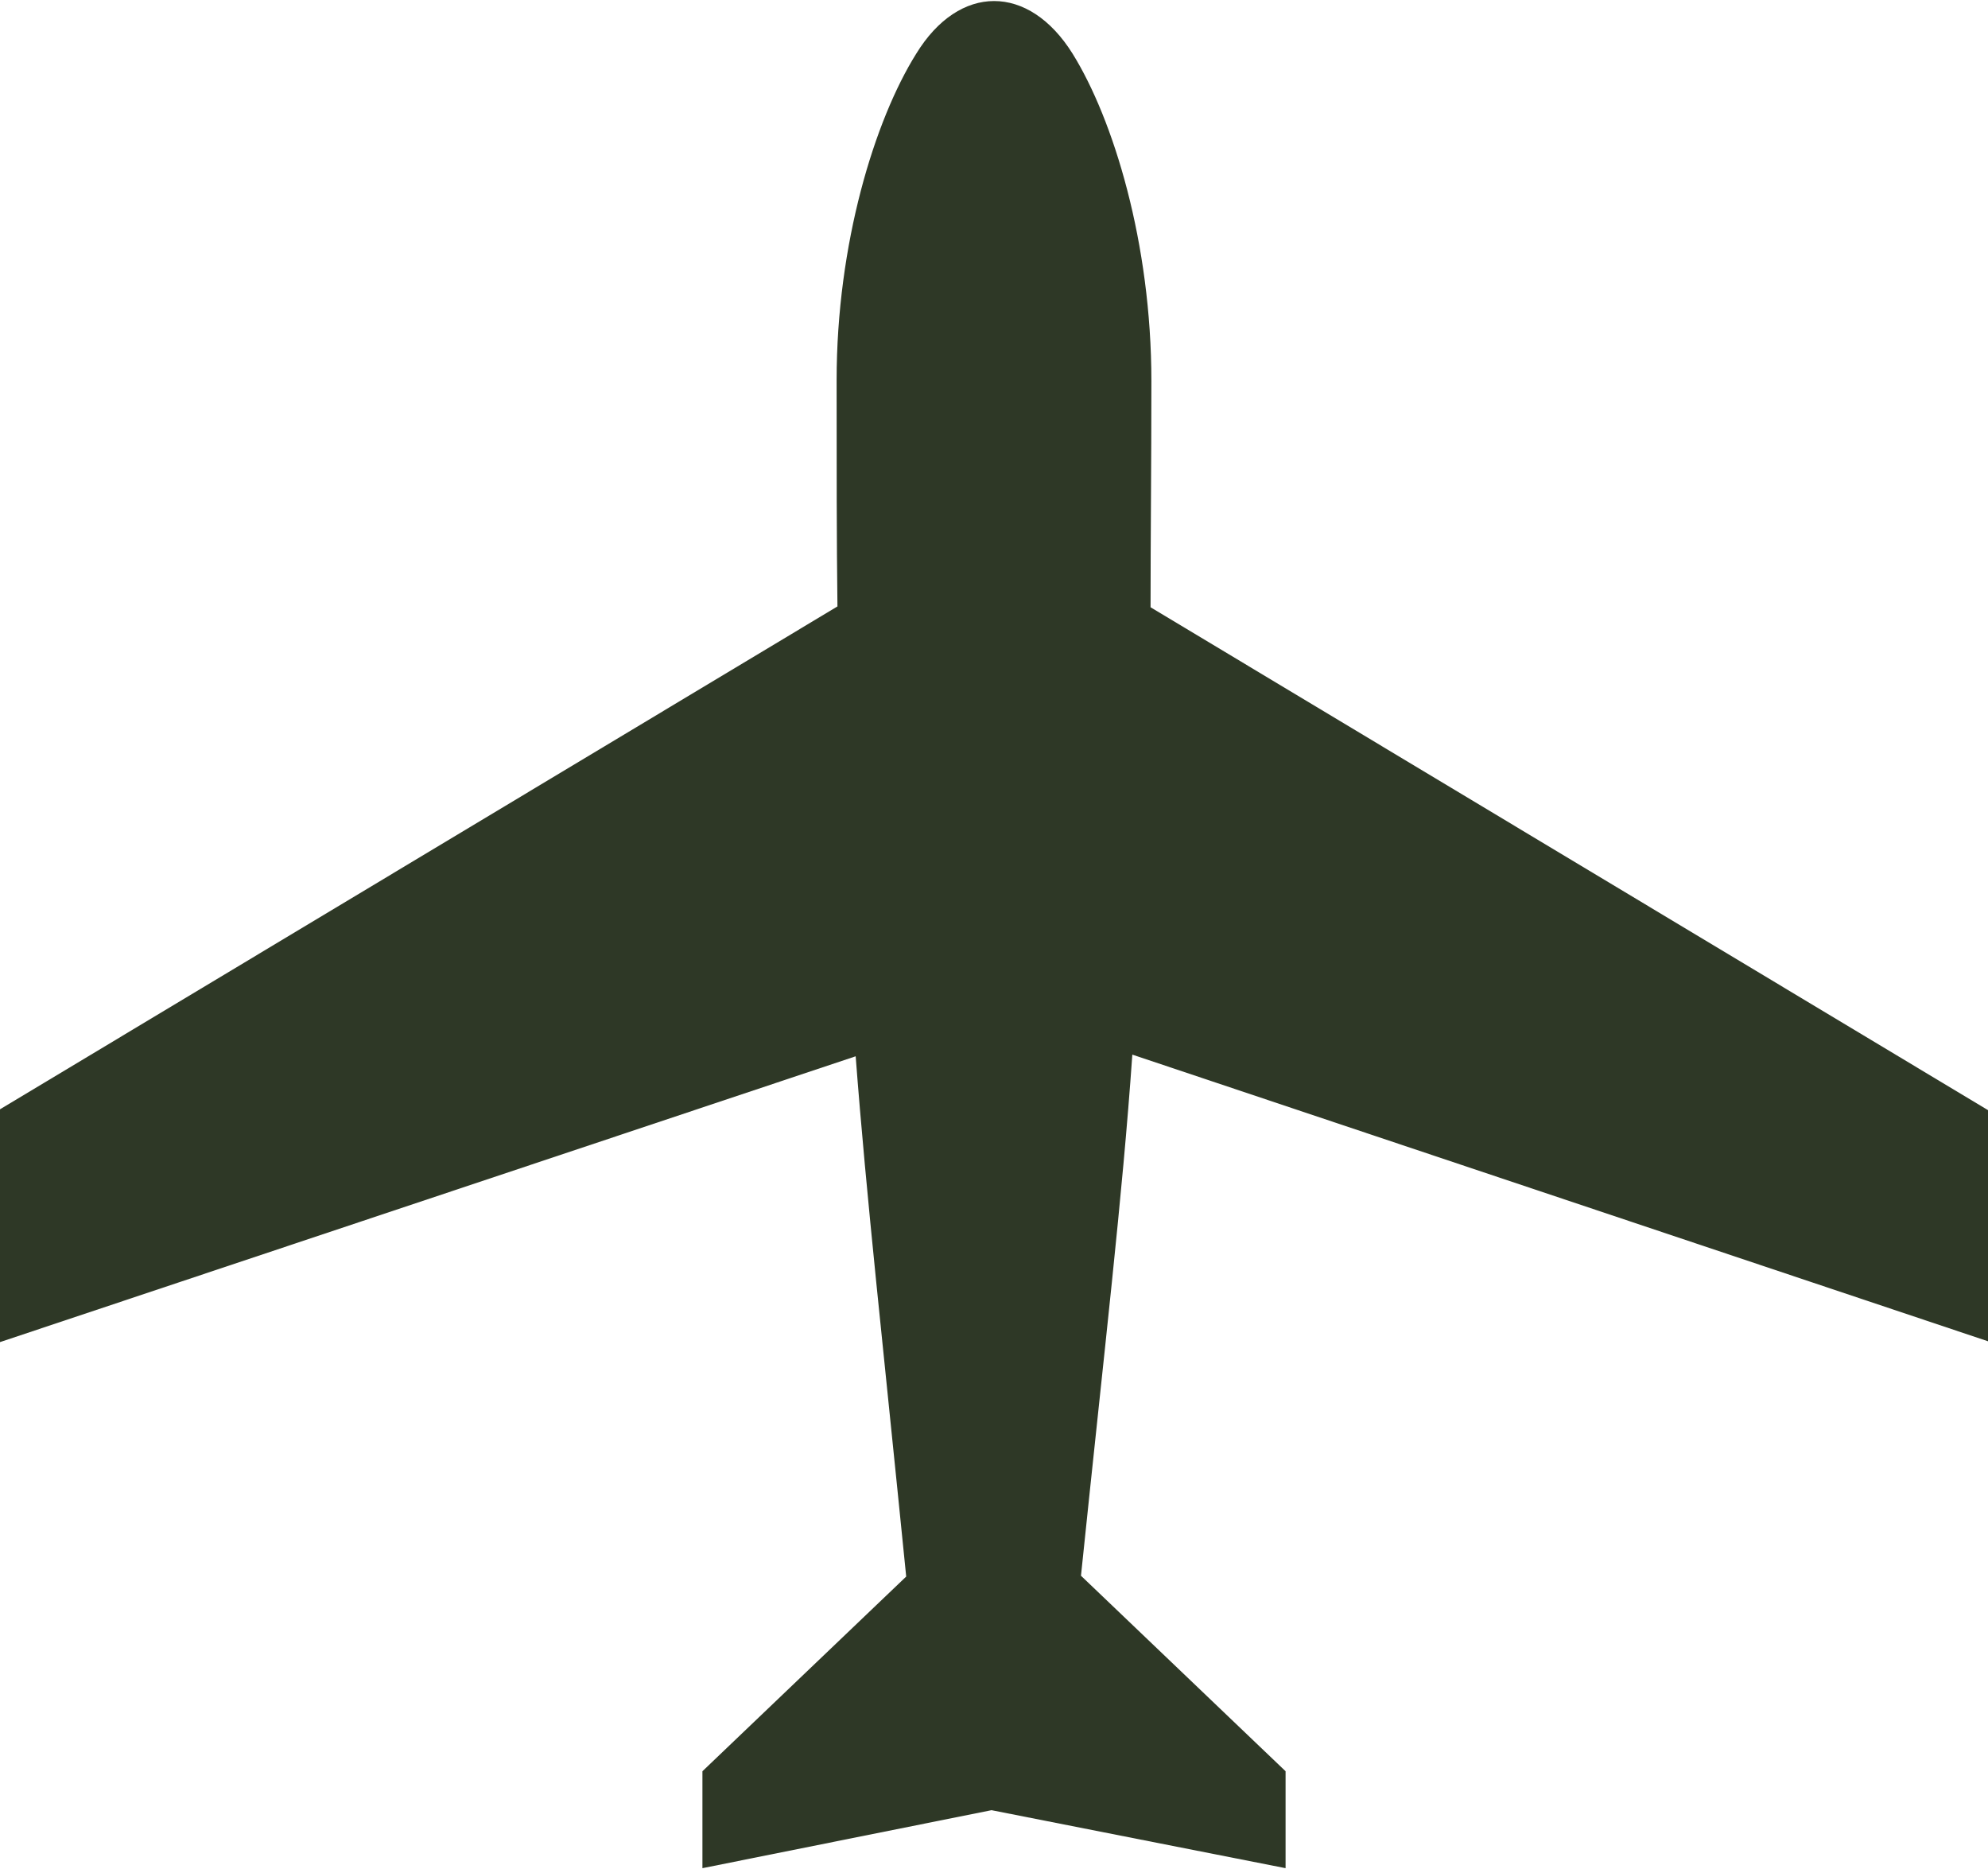 <?xml version="1.0" encoding="UTF-8"?><svg id="_レイヤー_2" xmlns="http://www.w3.org/2000/svg" viewBox="0 0 24 22.56"><defs><style>.cls-1{fill:#2e3826;stroke-width:0px;}</style></defs><g id="content"><g id="img"><g id="_レイヤー_1-2"><path class="cls-1" d="m24,16.21v-2.81l-10.11-6.07c0-.81.01-1.71.01-2.73,0-1.67-.46-3.16-.95-3.95-.53-.85-1.37-.85-1.89,0-.5.8-.96,2.29-.96,3.94,0,1.03,0,1.93.01,2.73L0,13.39v2.81l10.33-3.45c.13,1.71.33,3.48.61,6.28l-2.46,2.35v1.17l3.49-.7,3.55.7v-1.17l-2.47-2.36c.29-2.8.5-4.57.62-6.29l10.33,3.46Z"/></g></g></g></svg>